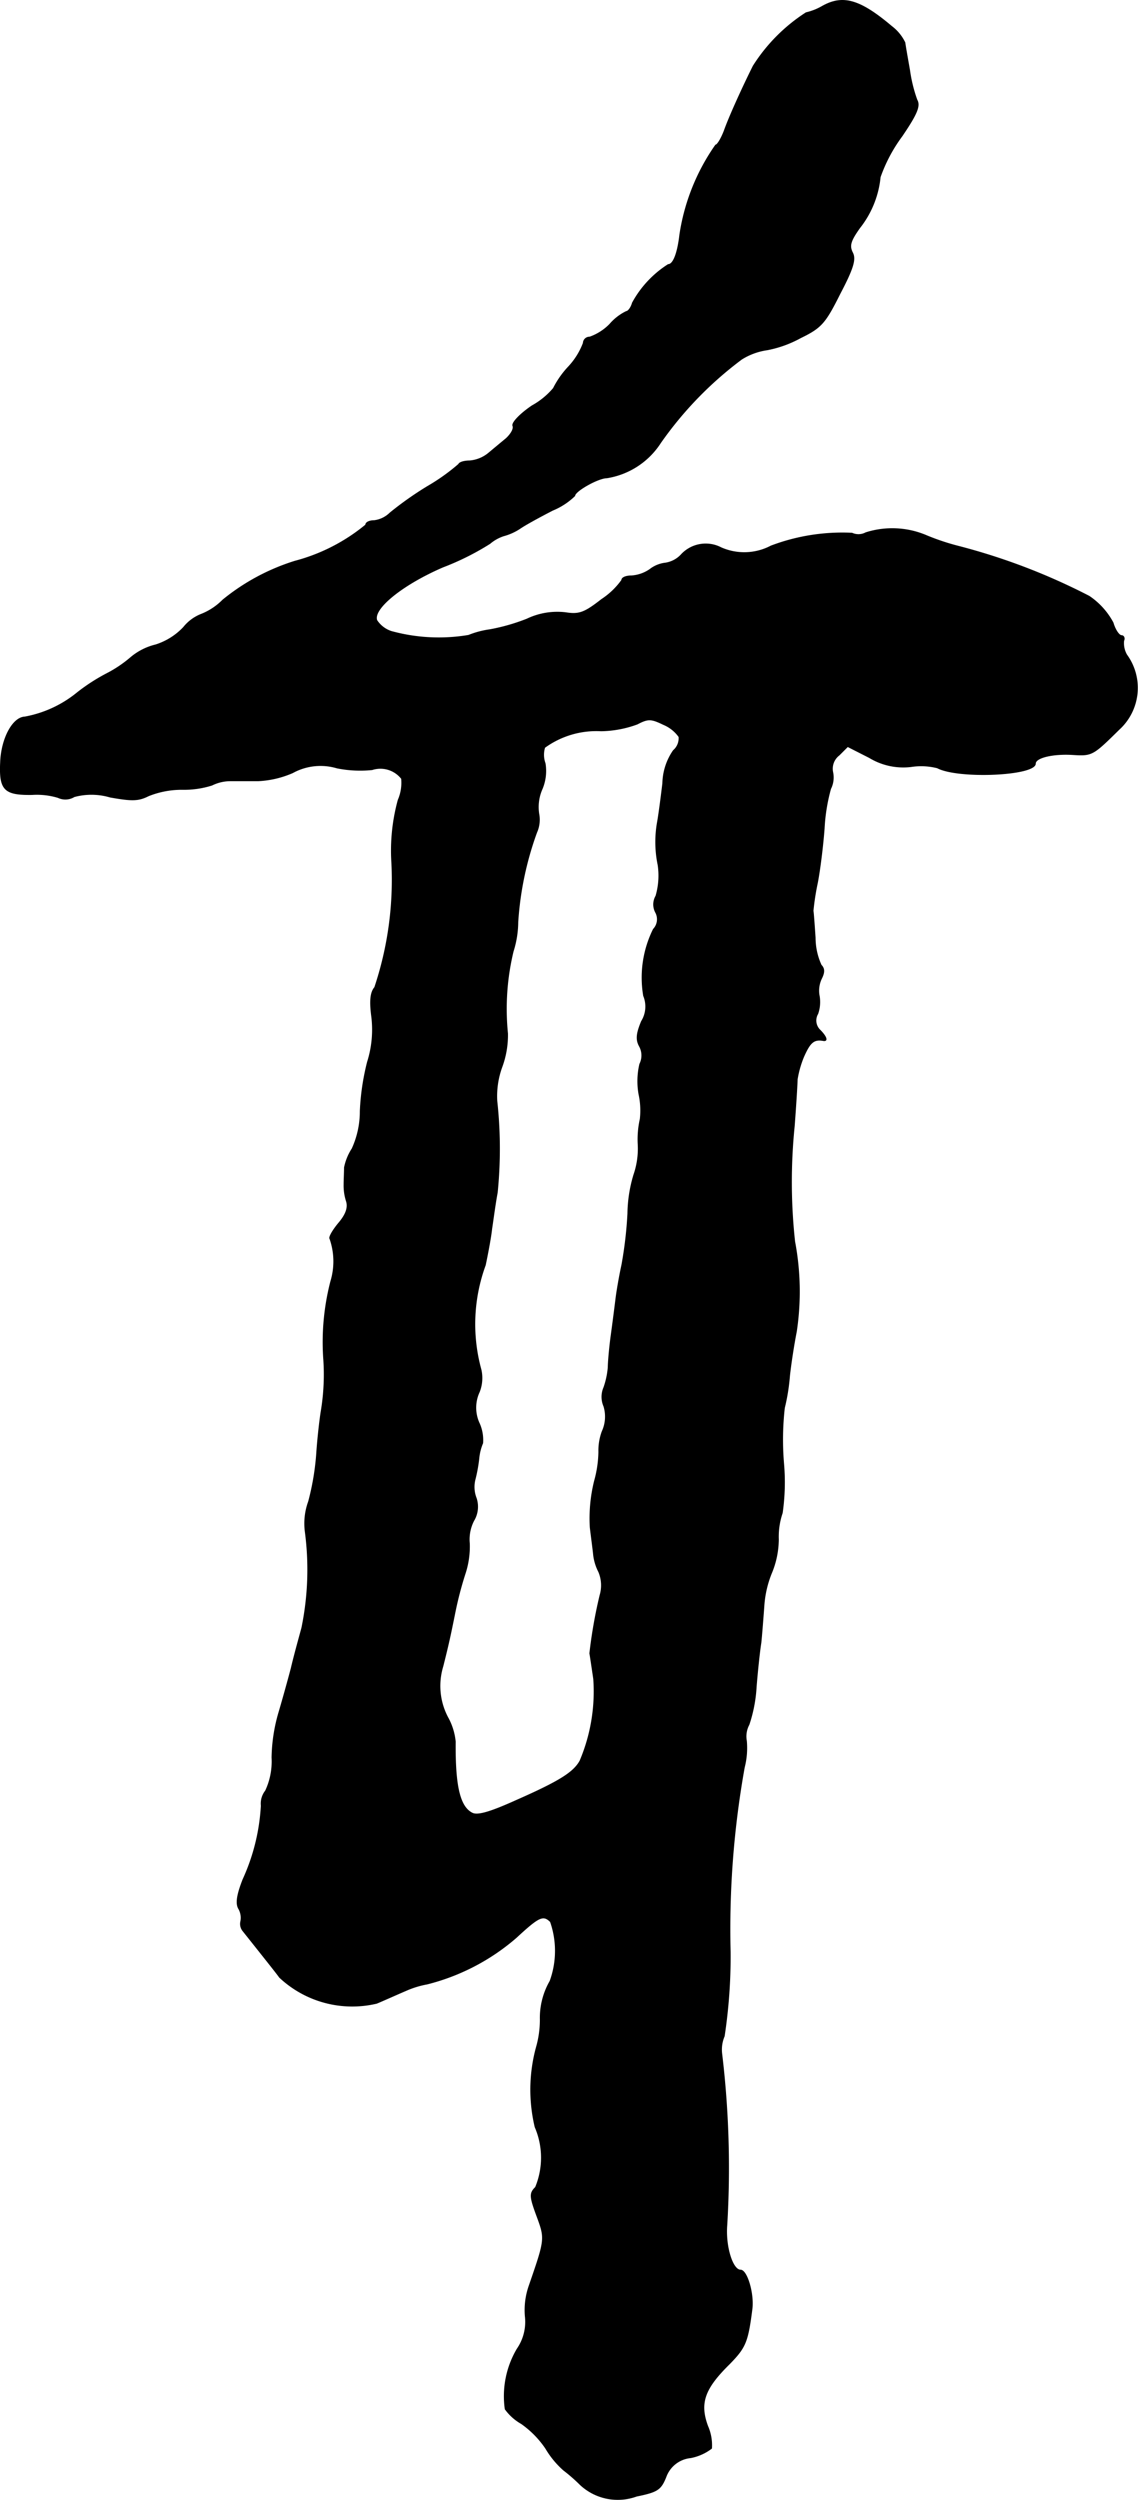 <?xml version="1.0" encoding="UTF-8"?>
<svg xmlns="http://www.w3.org/2000/svg"
     version="1.1"
     width="5.699mm"
     height="12.517mm"
     viewBox="0 0 16.155 35.483">
   <defs>
      <style type="text/css"><![CDATA[
      .a {
        stroke: #000;
        stroke-linecap: round;
        stroke-linejoin: round;
        stroke-width: 0.01px;
      }
    ]]></style>
   </defs>
   <path class="a"
         d="M11.673.089A.837.837,0,0,1,11.443.18,2.466,2.466,0,0,0,10.692.937c-.151.303-.339.715-.412.921-.042.109-.097.2-.121.2a2.986,2.986,0,0,0-.509,1.272c-.03.26-.091.424-.164.424a1.486,1.486,0,0,0-.509.545c-.018.067-.061.121-.085.121a.729.729,0,0,0-.236.182.744.744,0,0,1-.285.182.088.088,0,0,0-.091.085,1.017,1.017,0,0,1-.212.339,1.299,1.299,0,0,0-.212.303,1.076,1.076,0,0,1-.303.248c-.17.115-.291.242-.273.285s-.03.121-.097.182c-.067.055-.182.151-.248.206a.484.484,0,0,1-.267.109c-.073,0-.145.018-.157.048a2.86,2.86,0,0,1-.442.315,4.769,4.769,0,0,0-.533.376.388.388,0,0,1-.224.109c-.067,0-.121.024-.121.061a2.632,2.632,0,0,1-1.005.515,3.052,3.052,0,0,0-1.024.551.889.889,0,0,1-.315.206.605.605,0,0,0-.242.182.929.929,0,0,1-.394.248.866.866,0,0,0-.351.176,1.76,1.76,0,0,1-.351.236,2.684,2.684,0,0,0-.412.267,1.641,1.641,0,0,1-.745.345c-.17.006-.333.303-.345.648-.018.388.055.46.448.454a1.044,1.044,0,0,1,.369.042.242.242,0,0,0,.23-.012.936.936,0,0,1,.509.006c.309.055.4.055.545-.018a1.267,1.267,0,0,1,.478-.091,1.312,1.312,0,0,0,.424-.061.583.583,0,0,1,.254-.061h.4a1.383,1.383,0,0,0,.491-.115.82.82,0,0,1,.63-.067,1.672,1.672,0,0,0,.497.024.381.381,0,0,1,.418.127.616.616,0,0,1-.048.303,2.723,2.723,0,0,0-.091.89,4.814,4.814,0,0,1-.242,1.769c-.061.073-.073.194-.042.424a1.521,1.521,0,0,1-.061.636,3.437,3.437,0,0,0-.103.697,1.268,1.268,0,0,1-.115.533.773.773,0,0,0-.109.267c0,.067-.006.17-.006.236a.727.727,0,0,0,.036.248c.024.085-.006.182-.115.309-.085.103-.139.2-.121.218a.976.976,0,0,1,.012.606,3.451,3.451,0,0,0-.103,1.072,3.191,3.191,0,0,1-.036.787c-.018.115-.048.376-.061.575a3.653,3.653,0,0,1-.115.69.911.911,0,0,0-.048.424A4.101,4.101,0,0,1,4.284,23.105c-.036.133-.109.394-.151.575-.048.182-.127.466-.176.63a2.407,2.407,0,0,0-.097.636.979.979,0,0,1-.091.472.294.294,0,0,0-.061.212,2.89,2.89,0,0,1-.26,1.048c-.085.218-.103.339-.061.412a.258.258,0,0,1,.03.182.158.158,0,0,0,.03.133c.024.03.145.182.26.327s.236.297.26.333a1.508,1.508,0,0,0,1.381.369c.115-.048.303-.133.418-.182a1.32,1.32,0,0,1,.297-.091,3.077,3.077,0,0,0,1.266-.66c.321-.297.382-.327.485-.224a1.256,1.256,0,0,1-.006.842,1.045,1.045,0,0,0-.139.545,1.413,1.413,0,0,1-.055.394,2.292,2.292,0,0,0-.018,1.133,1.097,1.097,0,0,1,.006.854c-.085.085-.085.127.018.406.121.327.121.327-.109.993a1.045,1.045,0,0,0-.055.43.676.676,0,0,1-.115.466,1.318,1.318,0,0,0-.17.854.725.725,0,0,0,.23.206,1.361,1.361,0,0,1,.345.351,1.277,1.277,0,0,0,.254.309,2.389,2.389,0,0,1,.236.206.78.78,0,0,0,.8.164c.297-.061.345-.091.418-.273a.415.415,0,0,1,.351-.273.711.711,0,0,0,.297-.133.678.678,0,0,0-.055-.315c-.121-.327-.048-.533.309-.884.23-.236.26-.309.321-.787.024-.218-.073-.545-.164-.545-.115,0-.218-.339-.194-.636a13.64,13.64,0,0,0-.073-2.441.485.485,0,0,1,.036-.242,7.569,7.569,0,0,0,.085-1.193,12.994,12.994,0,0,1,.2-2.623,1.113,1.113,0,0,0,.03-.376.351.351,0,0,1,.036-.23,2.038,2.038,0,0,0,.103-.539c.018-.224.048-.509.067-.624.012-.115.03-.351.042-.515a1.499,1.499,0,0,1,.115-.491,1.268,1.268,0,0,0,.091-.46,1.041,1.041,0,0,1,.055-.376,3.097,3.097,0,0,0,.018-.715,4.051,4.051,0,0,1,.012-.775,2.852,2.852,0,0,0,.073-.454c.018-.17.061-.448.097-.63a3.813,3.813,0,0,0-.024-1.278,7.819,7.819,0,0,1-.006-1.635c.024-.315.042-.618.042-.666a1.42,1.42,0,0,1,.091-.321c.091-.206.145-.254.279-.23.067.012.048-.055-.048-.151a.187.187,0,0,1-.03-.23.509.509,0,0,0,.018-.267.399.399,0,0,1,.036-.236c.042-.085.042-.139-.006-.188a.933.933,0,0,1-.085-.388c-.012-.176-.024-.351-.03-.382a3.528,3.528,0,0,1,.061-.394c.036-.182.079-.533.097-.775a2.588,2.588,0,0,1,.091-.563.36.36,0,0,0,.03-.236.242.242,0,0,1,.091-.242l.121-.121.309.157a.925.925,0,0,0,.594.127.932.932,0,0,1,.369.018c.297.157,1.393.109,1.393-.061,0-.085.248-.145.533-.127.273.018.285.006.654-.357a.798.798,0,0,0,.109-1.06.332.332,0,0,1-.042-.2c.018-.036,0-.073-.03-.073-.036,0-.091-.079-.121-.182a1.05,1.05,0,0,0-.339-.376,8.872,8.872,0,0,0-1.853-.709,3.322,3.322,0,0,1-.454-.151,1.239,1.239,0,0,0-.866-.042.219.219,0,0,1-.194.006,2.854,2.854,0,0,0-1.151.182.813.813,0,0,1-.709.024.473.473,0,0,0-.569.103.384.384,0,0,1-.218.115.441.441,0,0,0-.224.091.519.519,0,0,1-.26.091c-.079,0-.139.024-.139.061a1.071,1.071,0,0,1-.285.273c-.248.194-.321.218-.515.188a.999.999,0,0,0-.545.091,2.788,2.788,0,0,1-.527.151A1.27,1.27,0,0,0,6.652,9.017,2.547,2.547,0,0,1,5.556,8.962a.391.391,0,0,1-.206-.157c-.061-.164.363-.509.939-.757a3.763,3.763,0,0,0,.666-.333.576.576,0,0,1,.194-.109.796.796,0,0,0,.23-.103c.079-.055.291-.17.466-.26a.994.994,0,0,0,.315-.206c0-.067.333-.254.454-.254a1.115,1.115,0,0,0,.763-.497,5.19,5.19,0,0,1,1.151-1.187.927.927,0,0,1,.363-.133,1.606,1.606,0,0,0,.472-.17c.297-.145.351-.206.563-.63.194-.369.224-.491.176-.581-.048-.097-.03-.164.103-.351a1.38,1.38,0,0,0,.291-.721,2.202,2.202,0,0,1,.309-.581c.218-.321.26-.43.212-.515a2.075,2.075,0,0,1-.103-.418c-.03-.17-.061-.345-.067-.394a.633.633,0,0,0-.188-.23C12.206-.008,11.964-.075,11.673.089ZM9.638,10.458a.228.228,0,0,1-.079.194.848.848,0,0,0-.151.466c-.024.2-.055.436-.073.539a1.609,1.609,0,0,0,.006.618,1.027,1.027,0,0,1-.03.442.24.24,0,0,0-.006.23.205.205,0,0,1-.03.242,1.548,1.548,0,0,0-.139.945.398.398,0,0,1-.03.363c-.073.176-.079.26-.03.351a.27.27,0,0,1,.006.254,1.06,1.06,0,0,0-.012.43,1.075,1.075,0,0,1,.018.351,1.324,1.324,0,0,0-.03.357,1.131,1.131,0,0,1-.061.436,1.993,1.993,0,0,0-.085.551,5.729,5.729,0,0,1-.085.727c-.036.164-.073.382-.085.485-.012.097-.042.333-.067.515s-.042.388-.042.454a1.146,1.146,0,0,1-.061.285.336.336,0,0,0,0,.267.502.502,0,0,1-.024.357.786.786,0,0,0-.048.291,1.622,1.622,0,0,1-.061.412,2.208,2.208,0,0,0-.061.66c.018.151.042.327.048.394a.709.709,0,0,0,.073.236.492.492,0,0,1,.018.333,6.844,6.844,0,0,0-.145.824c.006.03.03.194.055.363a2.523,2.523,0,0,1-.194,1.163c-.091.164-.291.291-.909.563-.376.17-.551.218-.624.176-.176-.091-.242-.394-.236-1.012A.888.888,0,0,0,6.367,24.395a.955.955,0,0,1-.079-.745c.079-.315.103-.424.17-.757a5.047,5.047,0,0,1,.145-.557,1.23,1.23,0,0,0,.061-.43.582.582,0,0,1,.061-.321.385.385,0,0,0,.036-.321.434.434,0,0,1-.018-.26,2.207,2.207,0,0,0,.055-.297.735.735,0,0,1,.055-.224.58.58,0,0,0-.048-.279.527.527,0,0,1,0-.448.54.54,0,0,0,.024-.315,2.433,2.433,0,0,1,.061-1.484c.036-.17.079-.4.091-.515.018-.115.048-.351.079-.515a6.246,6.246,0,0,0-.006-1.302,1.21,1.21,0,0,1,.073-.485,1.304,1.304,0,0,0,.079-.472,3.483,3.483,0,0,1,.079-1.163,1.42,1.42,0,0,0,.067-.418,4.565,4.565,0,0,1,.267-1.272.442.442,0,0,0,.03-.267.632.632,0,0,1,.048-.351.659.659,0,0,0,.042-.363.354.354,0,0,1-.006-.224,1.247,1.247,0,0,1,.8-.236,1.554,1.554,0,0,0,.515-.097c.151-.079.194-.079.369.006A.511.511,0,0,1,9.638,10.458Z"/>
</svg>

